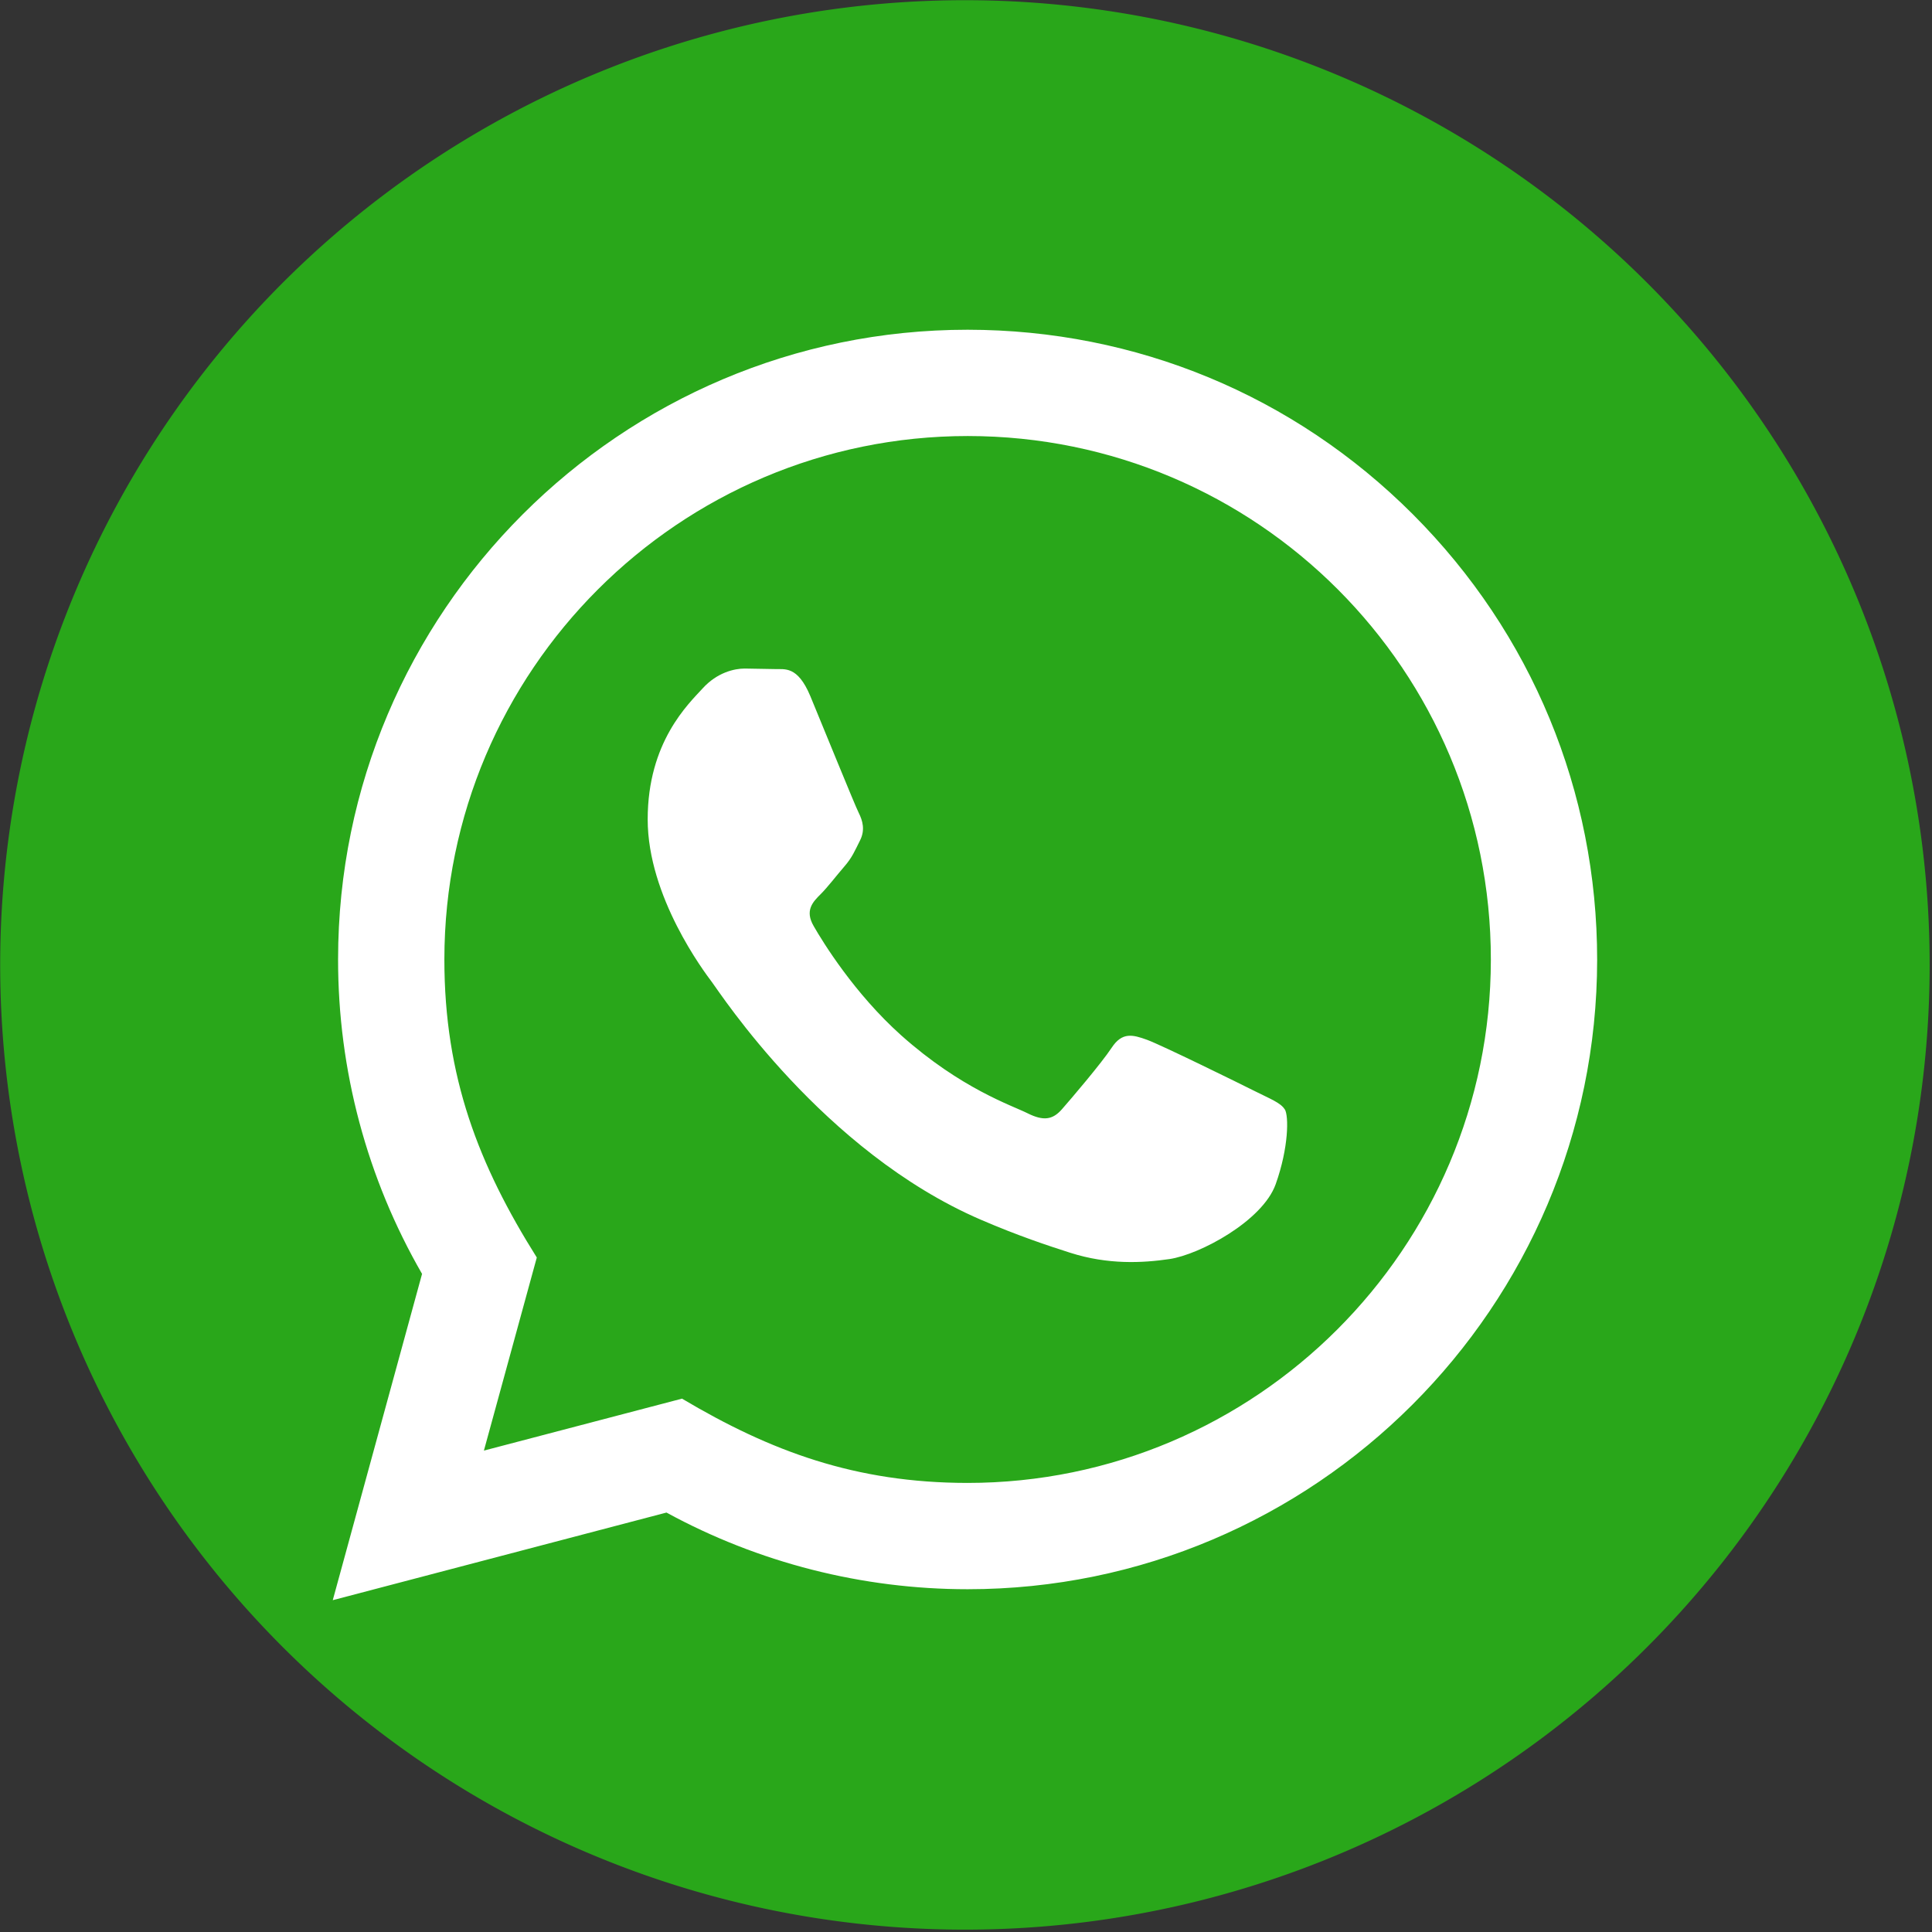 <?xml version="1.0" encoding="UTF-8" standalone="no"?>
<!-- Created with Inkscape (http://www.inkscape.org/) -->

<svg
   width="70"
   height="70"
   viewBox="0 0 18.521 18.521"
   version="1.1"
   id="svg1014"
   inkscape:version="1.2.1 (9c6d41e410, 2022-07-14)"
   sodipodi:docname="whatsapp.svg"
   xmlns:inkscape="http://www.inkscape.org/namespaces/inkscape"
   xmlns:sodipodi="http://sodipodi.sourceforge.net/DTD/sodipodi-0.dtd"
   xmlns="http://www.w3.org/2000/svg"
   xmlns:svg="http://www.w3.org/2000/svg">
  <rect x="0" y="0" width="18.521" height="18.521" fill="#333333" stroke="none"/>
  <sodipodi:namedview
     id="namedview1016"
     pagecolor="#ffffff"
     bordercolor="#666666"
     borderopacity="1.0"
     inkscape:showpageshadow="2"
     inkscape:pageopacity="0.0"
     inkscape:pagecheckerboard="0"
     inkscape:deskcolor="#d1d1d1"
     inkscape:document-units="mm"
     showgrid="false"
     inkscape:zoom="5.9651515"
     inkscape:cx="52.303785"
     inkscape:cy="61.272543"
     inkscape:window-width="1920"
     inkscape:window-height="1018"
     inkscape:window-x="-6"
     inkscape:window-y="-6"
     inkscape:window-maximized="1"
     inkscape:current-layer="layer1" />
  <defs
     id="defs1011" />
  <g
     inkscape:label="whatsapp"
     inkscape:groupmode="layer"
     id="layer1">
    <path
       style="display:inline;fill:#29a71a;fill-opacity:1;stroke:#ebc10d;stroke-width:0;stroke-linejoin:bevel;stroke-dasharray:none;stroke-dashoffset:0.478;stop-color:#000000"
       id="path5698"
       sodipodi:type="arc"
       sodipodi:cx="9.2503471"
       sodipodi:cy="9.2503567"
       sodipodi:rx="9.2479839"
       sodipodi:ry="9.2479839"
       sodipodi:start="0.40573495"
       sodipodi:end="0.39650194"
       sodipodi:open="true"
       sodipodi:arc-type="arc"
       d="M 17.748,12.9 A 9.248,9.248 0 0 1 5.62,17.756 9.248,9.248 0 0 1 0.736,5.639 9.248,9.248 0 0 1 12.842,0.728 9.248,9.248 0 0 1 17.781,12.822" />
    <path
       d="M 3.19,15.34 4.046,12.212 C 3.518,11.297 3.24,10.259 3.241,9.195 3.242,5.868 5.949,3.161 9.276,3.161 10.89,3.162 12.405,3.79 13.545,4.931 14.684,6.072 15.311,7.588 15.311,9.201 15.309,12.528 12.602,15.235 9.276,15.235 8.266,15.235 7.271,14.981 6.389,14.5 Z m 3.348,-1.932 c 0.85,0.505 1.662,0.807 2.736,0.808 2.765,0 5.017,-2.25 5.018,-5.016 10e-4,-2.772 -2.24,-5.019 -5.014,-5.02 -2.767,0 -5.017,2.25 -5.018,5.016 -5.083e-4,1.129 0.33,1.974 0.886,2.859 l -0.507,1.851 z m 5.778,-2.773 c -0.038,-0.063 -0.138,-0.1 -0.289,-0.176 -0.151,-0.076 -0.892,-0.44 -1.031,-0.491 -0.138,-0.05 -0.239,-0.076 -0.339,0.076 -0.1,0.151 -0.39,0.491 -0.478,0.591 -0.088,0.1 -0.176,0.113 -0.327,0.038 -0.151,-0.076 -0.637,-0.234 -1.213,-0.748 C 8.191,9.524 7.888,9.031 7.801,8.879 7.713,8.729 7.791,8.647 7.867,8.572 7.935,8.504 8.017,8.396 8.093,8.308 8.17,8.22 8.194,8.157 8.245,8.056 8.295,7.956 8.27,7.868 8.232,7.792 8.194,7.717 7.893,6.974 7.768,6.673 7.645,6.379 7.521,6.418 7.428,6.414 l -0.289,-0.005 c -0.1,0 -0.264,0.038 -0.402,0.189 C 6.599,6.749 6.209,7.113 6.209,7.855 c 0,0.742 0.54,1.459 0.616,1.56 0.076,0.1 1.063,1.624 2.576,2.277 0.36,0.155 0.641,0.248 0.86,0.318 0.361,0.115 0.69,0.098 0.95,0.06 0.29,-0.043 0.892,-0.365 1.018,-0.717 0.126,-0.353 0.126,-0.655 0.088,-0.718 z"
       id="path5188"
       style="display:inline;fill:#ffffff;stroke-width:0.265" />
  </g>
</svg>
